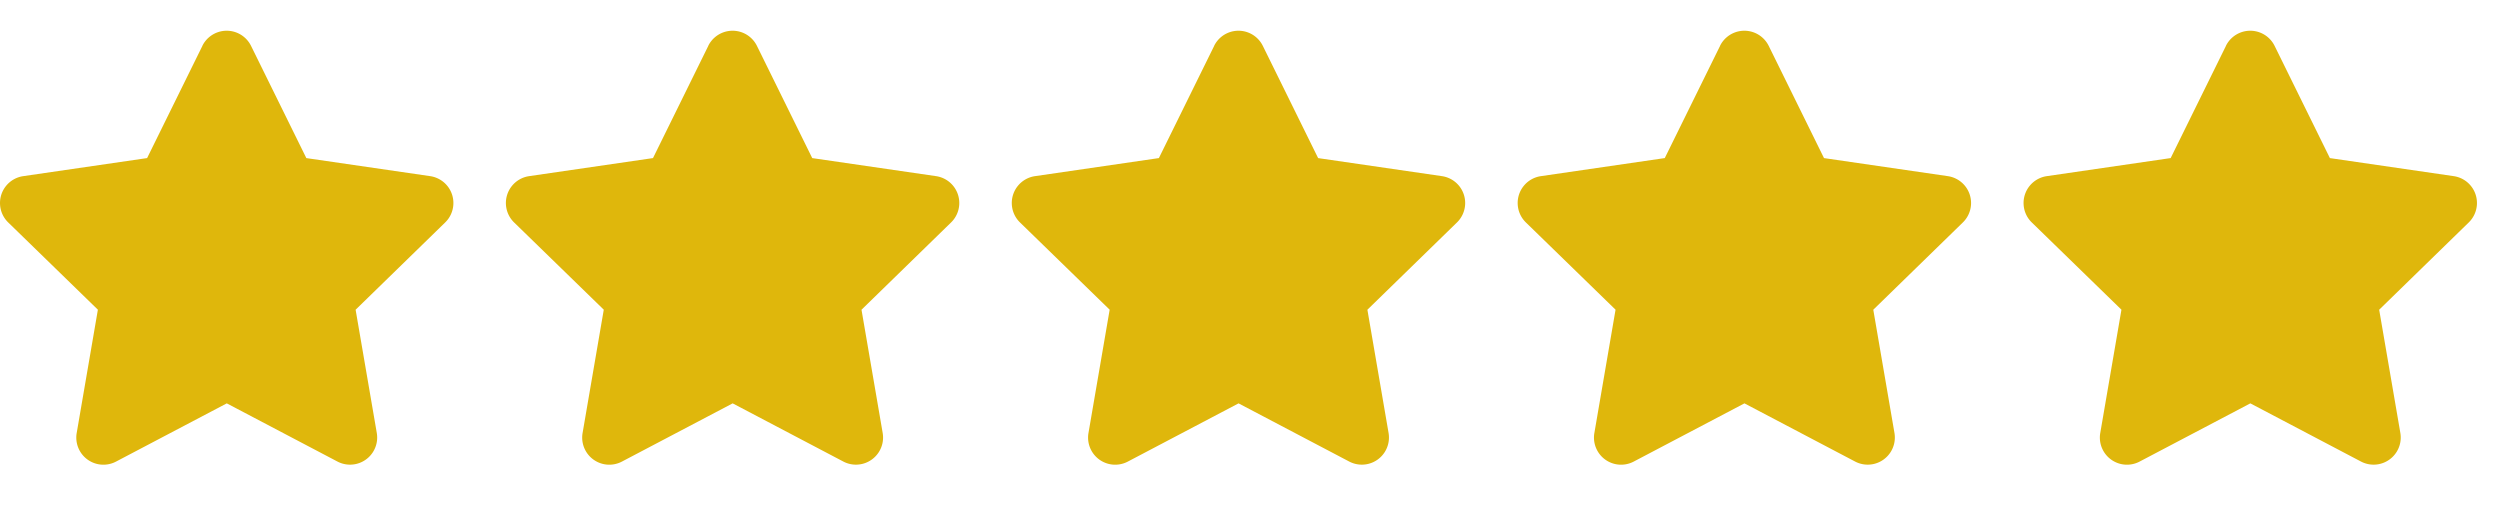 <?xml version="1.0"?>
<svg xmlns="http://www.w3.org/2000/svg" xmlns:xlink="http://www.w3.org/1999/xlink" width="182.846" height="37.498" viewBox="0 0 182.846 37.498">
  <defs>
    <clipPath id="clip-path">
      <rect width="182.846" height="37.498" fill="none"/>
    </clipPath>
  </defs>
  <g id="Wiederholungsraster_2" data-name="Wiederholungsraster 2" clip-path="url(#clip-path)">
    <g transform="translate(-546 -9571)">
      <path id="Icon_awesome-star" data-name="Icon awesome-star" d="M16.246,1.1,12.2,9.311,3.14,10.632a1.985,1.985,0,0,0-1.1,3.385L8.6,20.4l-1.55,9.02a1.983,1.983,0,0,0,2.877,2.089l8.1-4.259,8.1,4.259A1.984,1.984,0,0,0,29,29.422l-1.55-9.02,6.553-6.385a1.985,1.985,0,0,0-1.1-3.385l-9.057-1.32L19.8,1.1a1.986,1.986,0,0,0-3.558,0Z" transform="translate(544.559 9573.251)" fill="#dfb70c"/>
    </g>
    <g transform="translate(-509 -9571)">
      <path id="Icon_awesome-star-2" data-name="Icon awesome-star" d="M16.246,1.1,12.2,9.311,3.14,10.632a1.985,1.985,0,0,0-1.1,3.385L8.6,20.4l-1.55,9.02a1.983,1.983,0,0,0,2.877,2.089l8.1-4.259,8.1,4.259A1.984,1.984,0,0,0,29,29.422l-1.55-9.02,6.553-6.385a1.985,1.985,0,0,0-1.1-3.385l-9.057-1.32L19.8,1.1a1.986,1.986,0,0,0-3.558,0Z" transform="translate(544.559 9573.251)" fill="#dfb70c"/>
    </g>
    <g transform="translate(-472 -9571)">
      <path id="Icon_awesome-star-3" data-name="Icon awesome-star" d="M16.246,1.1,12.2,9.311,3.14,10.632a1.985,1.985,0,0,0-1.1,3.385L8.6,20.4l-1.55,9.02a1.983,1.983,0,0,0,2.877,2.089l8.1-4.259,8.1,4.259A1.984,1.984,0,0,0,29,29.422l-1.55-9.02,6.553-6.385a1.985,1.985,0,0,0-1.1-3.385l-9.057-1.32L19.8,1.1a1.986,1.986,0,0,0-3.558,0Z" transform="translate(544.559 9573.251)" fill="#dfb70c"/>
    </g>
    <g transform="translate(-435 -9571)">
      <path id="Icon_awesome-star-4" data-name="Icon awesome-star" d="M16.246,1.1,12.2,9.311,3.14,10.632a1.985,1.985,0,0,0-1.1,3.385L8.6,20.4l-1.55,9.02a1.983,1.983,0,0,0,2.877,2.089l8.1-4.259,8.1,4.259A1.984,1.984,0,0,0,29,29.422l-1.55-9.02,6.553-6.385a1.985,1.985,0,0,0-1.1-3.385l-9.057-1.32L19.8,1.1a1.986,1.986,0,0,0-3.558,0Z" transform="translate(544.559 9573.251)" fill="#dfb70c"/>
    </g>
    <g transform="translate(-398 -9571)">
      <path id="Icon_awesome-star-5" data-name="Icon awesome-star" d="M16.246,1.1,12.2,9.311,3.14,10.632a1.985,1.985,0,0,0-1.1,3.385L8.6,20.4l-1.55,9.02a1.983,1.983,0,0,0,2.877,2.089l8.1-4.259,8.1,4.259A1.984,1.984,0,0,0,29,29.422l-1.55-9.02,6.553-6.385a1.985,1.985,0,0,0-1.1-3.385l-9.057-1.32L19.8,1.1a1.986,1.986,0,0,0-3.558,0Z" transform="translate(544.559 9573.251)" fill="#dfb70c"/>
    </g>
  </g>
</svg>
